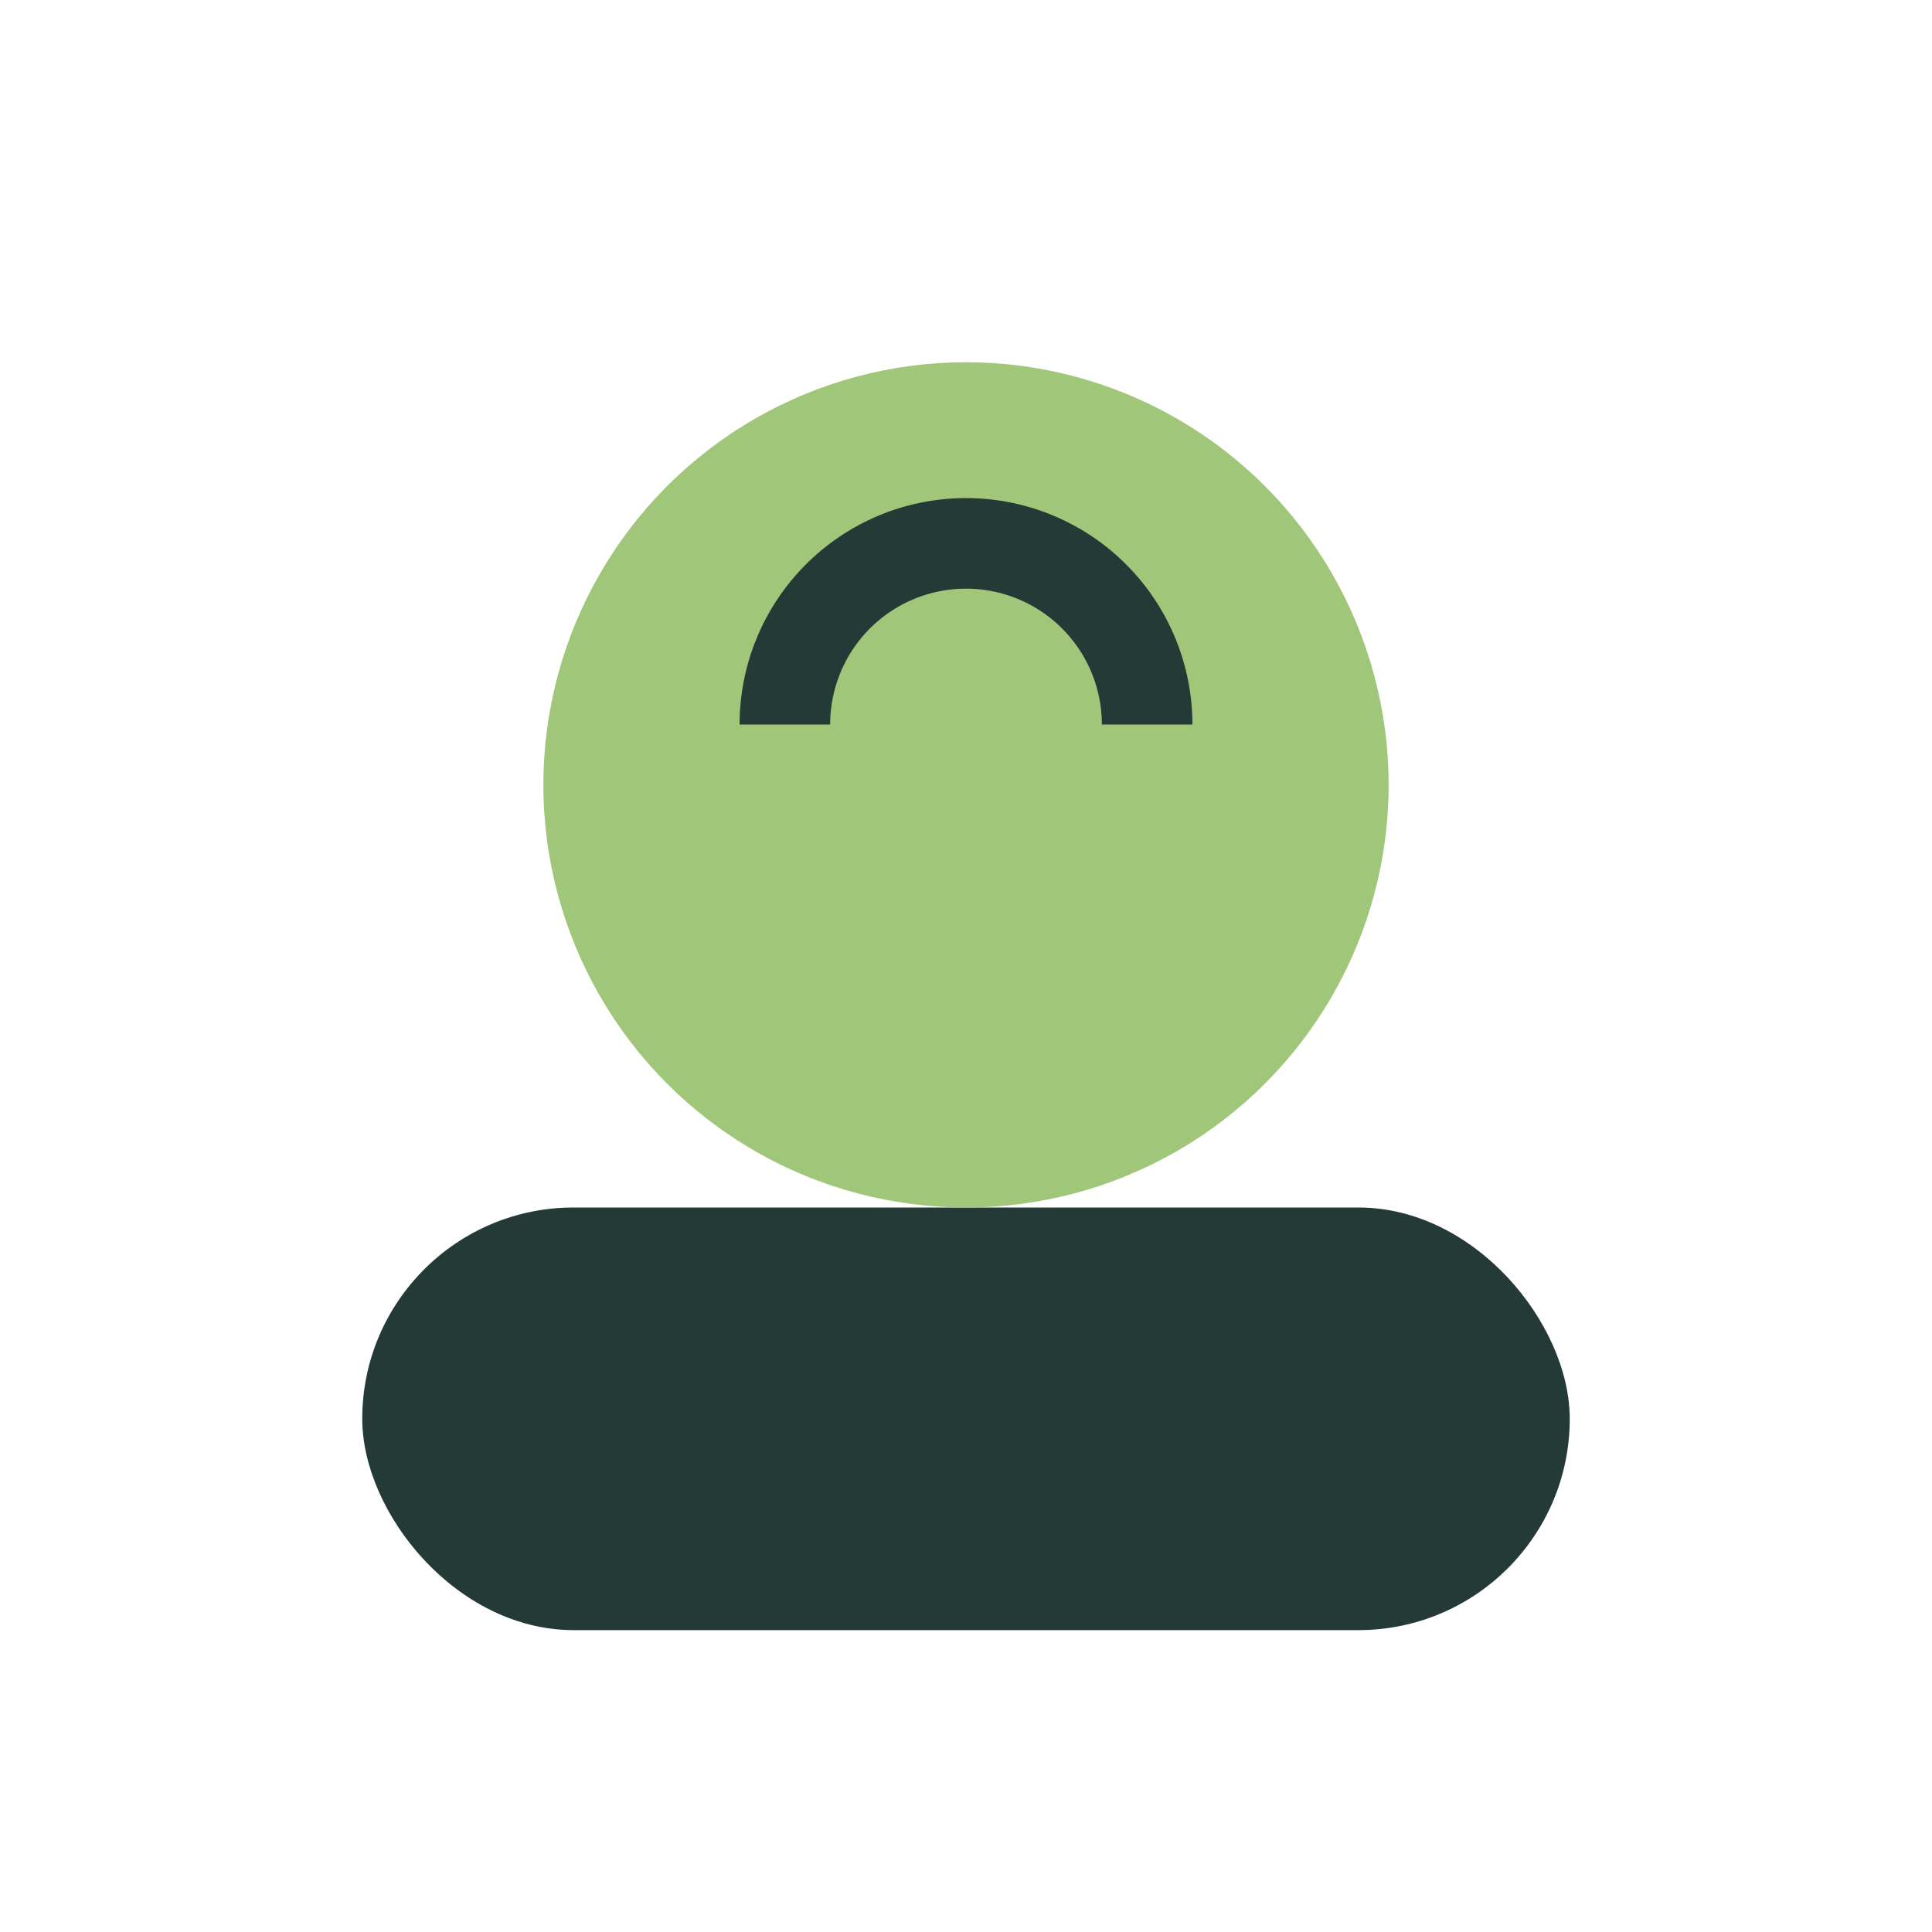 <?xml version="1.0" encoding="UTF-8"?>
<svg xmlns="http://www.w3.org/2000/svg" width="32" height="32" viewBox="0 0 32 32"><rect x="6" y="20" width="20" height="7" rx="3.5" fill="#243A37"/><circle cx="16" cy="13" r="7" fill="#A0C67A"/><path d="M13 12a3 3 0 1 1 6 0" stroke="#243A37" stroke-width="1.5" fill="none"/></svg>